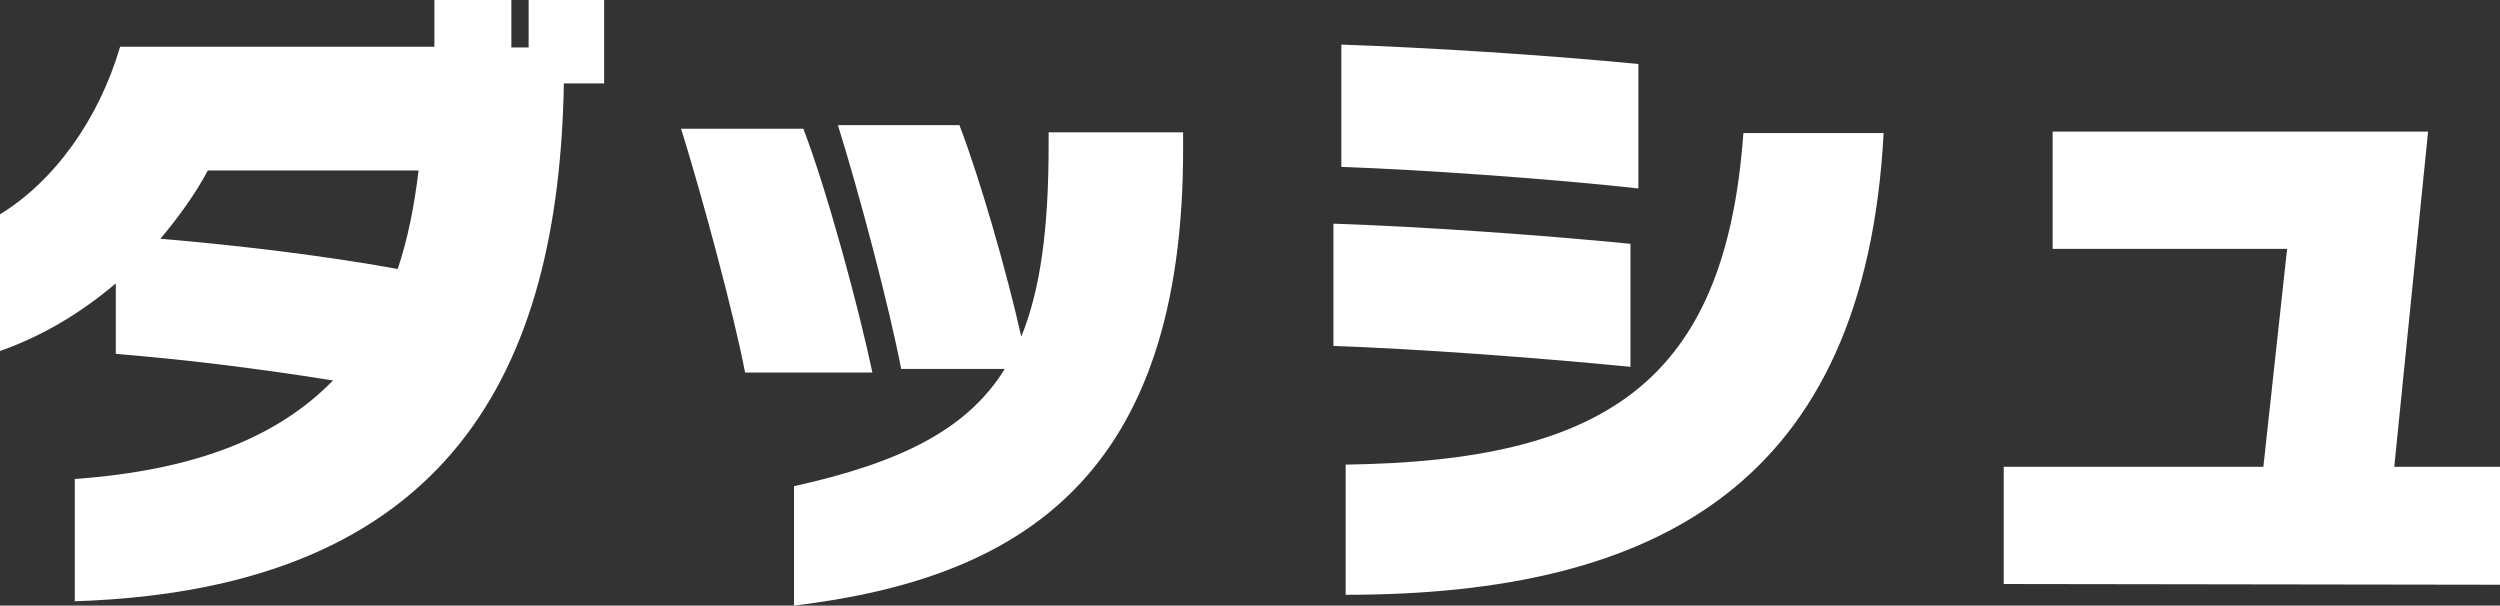 <?xml version="1.0" encoding="utf-8"?>
<!-- Generator: Adobe Illustrator 28.1.0, SVG Export Plug-In . SVG Version: 6.00 Build 0)  -->
<svg version="1.1" id="レイヤー_1" xmlns="http://www.w3.org/2000/svg" xmlns:xlink="http://www.w3.org/1999/xlink" x="0px"
	 y="0px" viewBox="0 0 347.6 84.2" style="enable-background:new 0 0 347.6 84.2;" xml:space="preserve">
<rect x="0" y="0" width="347.6" height="84.2" fill="#333333" stroke="none"/>
<style type="text/css">
	.st0{fill:#FFFFFF;}
</style>
<g>
	<g>
		<path class="st0" d="M78.4,11.6c-0.7,39.4-15.4,70.3-68,72V66.6c16.4-1.2,28-5.6,35.9-13.7c-11.3-1.8-20.6-2.9-30.2-3.7v-9.8
			C11.4,43.4,6,46.7,0,48.8V29.8c7.5-4.6,13.7-13.1,16.7-23.3h43.7V0h10.7v6.6h2.4V0H84v11.6H78.4z M28.9,23.7
			c-1.7,3.2-4,6.4-6.6,9.5c10.7,0.9,22.5,2.3,33,4.2c1.4-4.2,2.3-8.7,2.9-13.7H28.9z"/>
		<path class="st0" d="M103.6,51.8c-1.6-8.3-6-24.6-8.9-33.9h17c3.3,8.6,7.7,24.9,9.6,33.9H103.6z M110.4,84.2V67.6
			c14.9-3.3,24.1-7.9,29.3-16.3h-14.4c-1.6-8.4-5.9-24.7-8.8-33.9h16.9c2.8,7.3,6.5,20.1,8.6,29.4c2.7-6.6,3.8-15.2,3.8-26.5v-1.9
			h18.7v2.1C164.6,66.2,142.1,80.4,110.4,84.2z"/>
		<path class="st0" d="M185.4,48.1v-17c12.3,0.4,29.2,1.6,41.3,2.8v17.1C213.3,49.7,197,48.5,185.4,48.1z M186.5,23.2v-17
			c11.6,0.4,28,1.4,41.3,2.7v17.3C215.1,24.8,197.5,23.6,186.5,23.2z M187.1,82.7V64.6c35.8-0.5,52.8-11.2,55.3-46.1h19.5
			C259.3,67.3,230.4,82.7,187.1,82.7z"/>
		<path class="st0" d="M278.6,81.2V64.9h36.1l3.3-30.3h-32.6V18.3h52.2l-4.7,46.6h14.7v16.4L278.6,81.2z"/>
	</g>
</g>
</svg>
